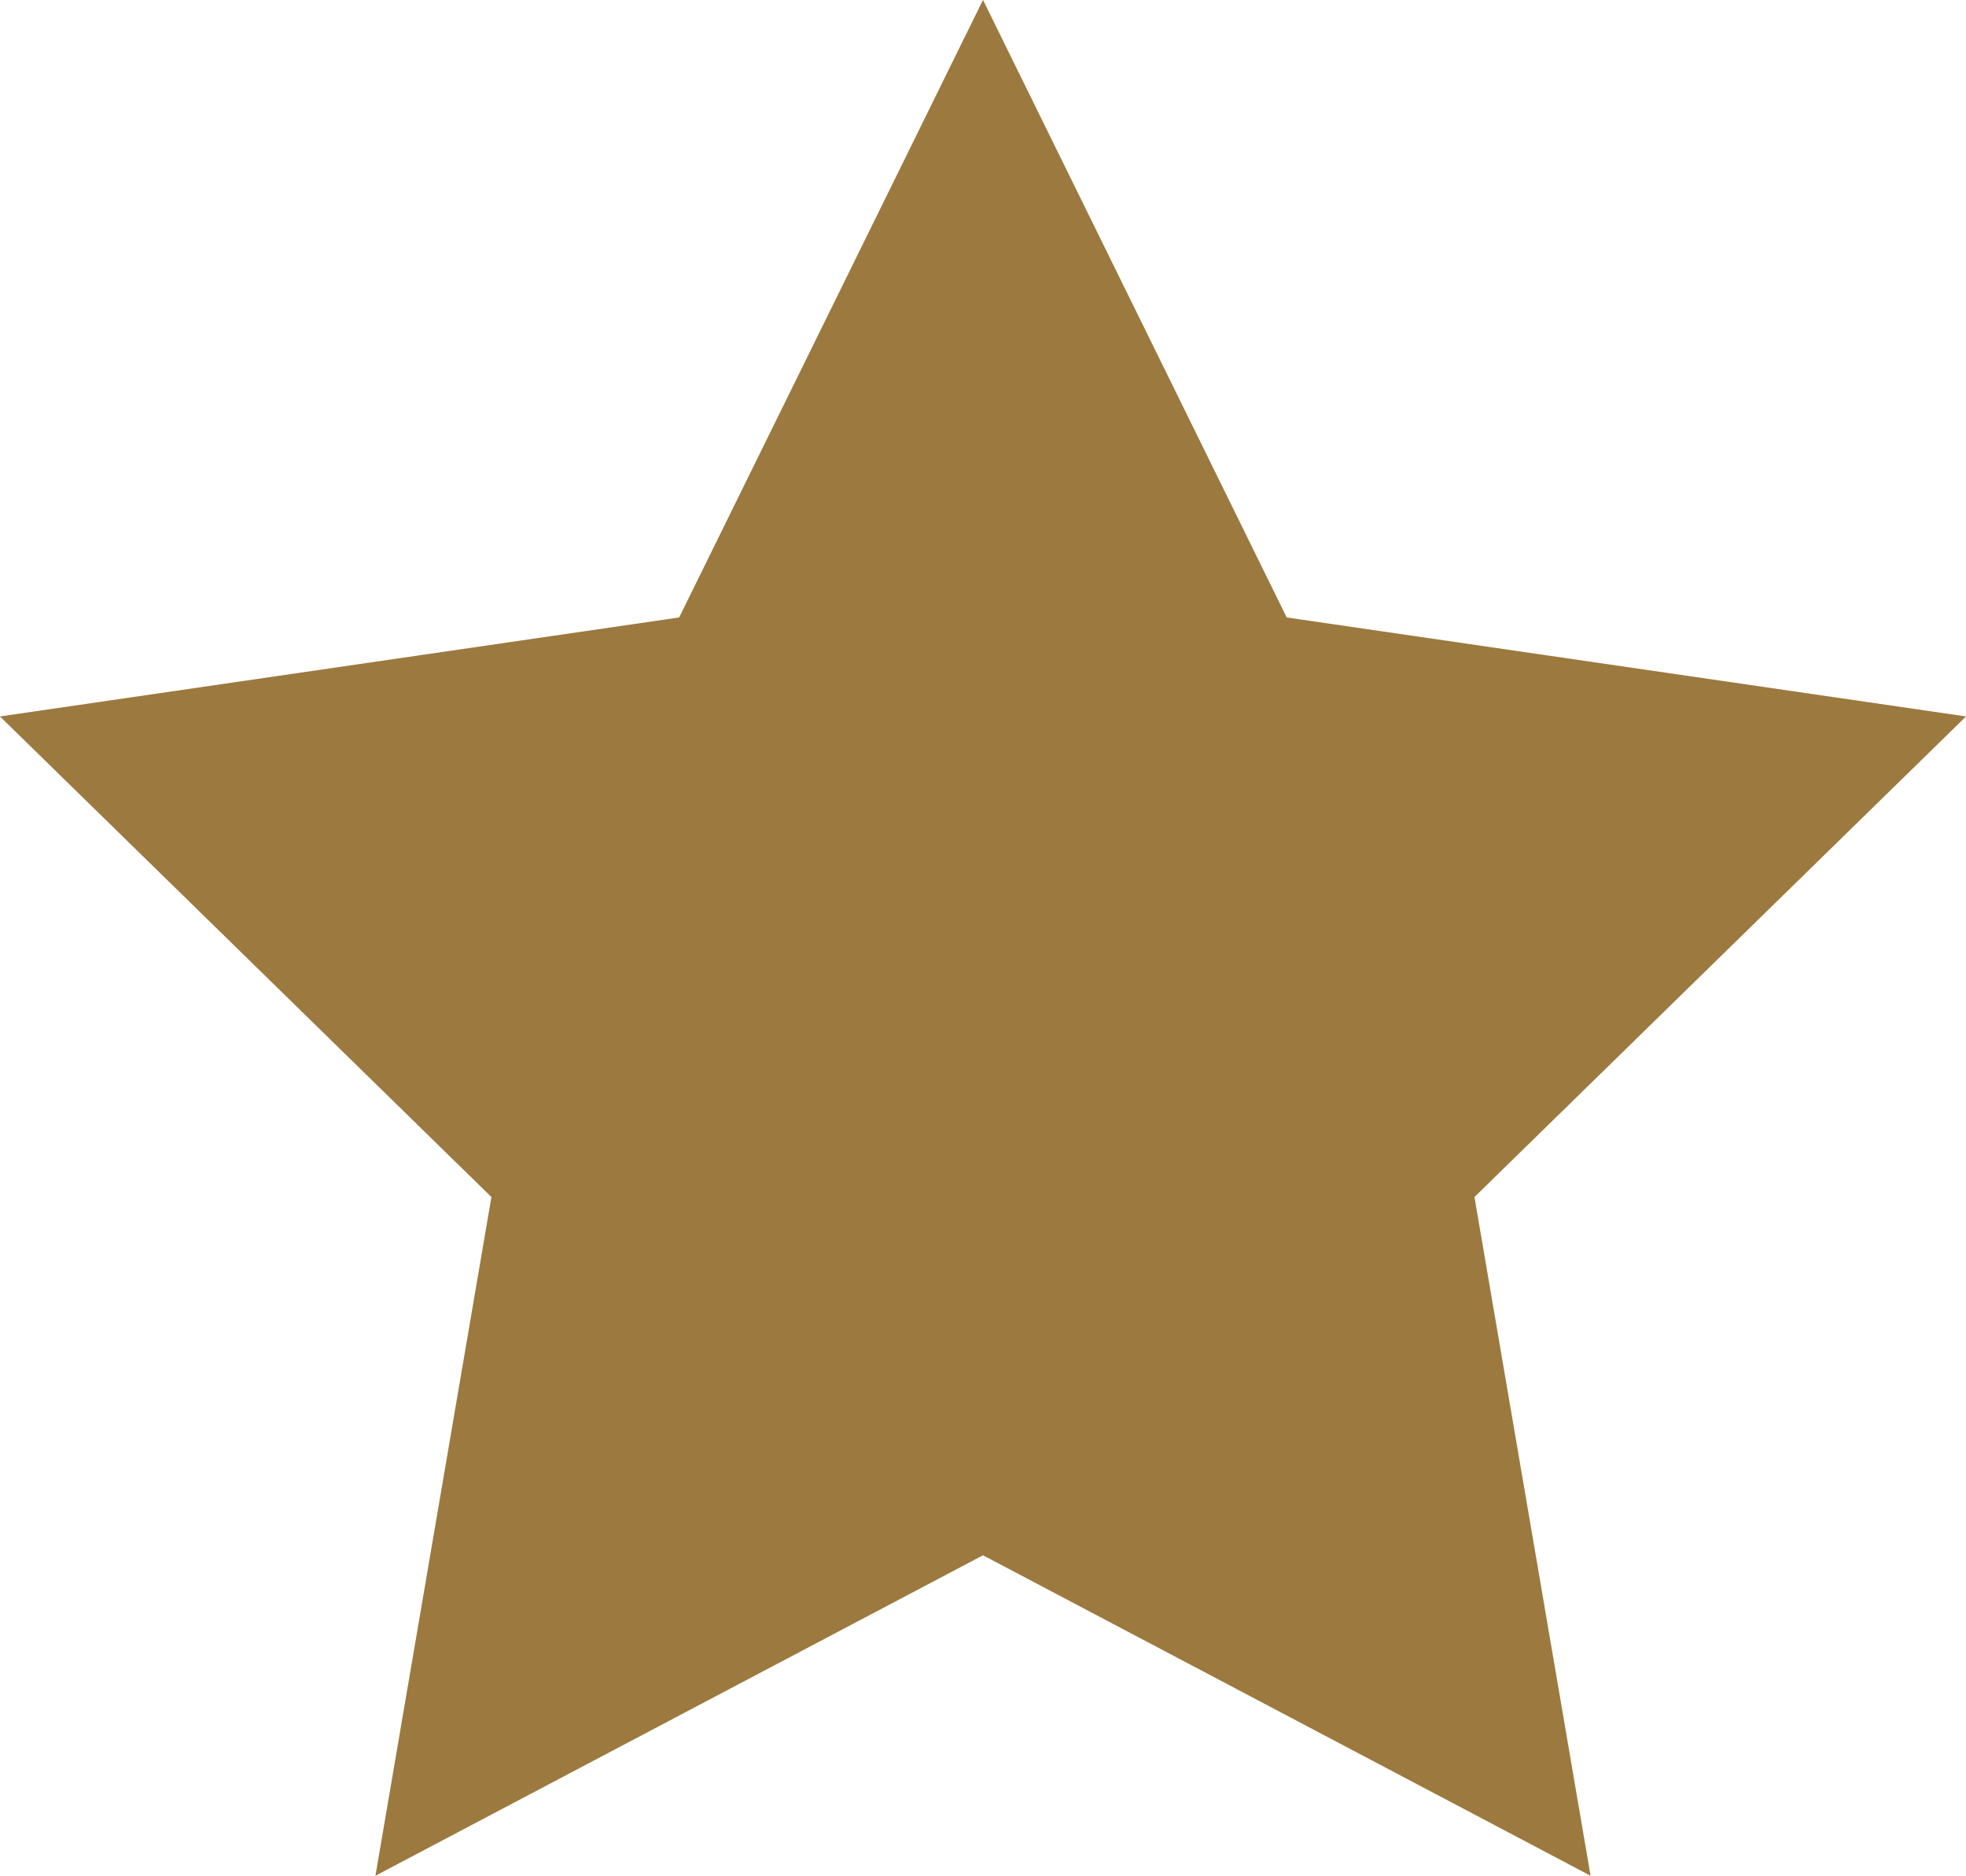 <?xml version="1.0" encoding="UTF-8"?>
<svg xmlns="http://www.w3.org/2000/svg" width="65" height="62" viewBox="0 0 65 62" fill="none">
  <g clip-path="url(#clip0_8_735)">
    <path d="M32.5 0L22.455 20.41L-7.15949e-07 23.682L16.248 39.567L12.414 62L32.5 51.408L52.586 62L48.748 39.567L65 23.682L42.541 20.41L32.5 0Z" fill="#C3974F"></path>
    <path d="M32.5 0L22.455 20.41L-7.15949e-07 23.682L16.248 39.567L12.414 62L32.5 51.408L52.586 62L48.748 39.567L65 23.682L42.541 20.41L32.5 0Z" fill="black" fill-opacity="0.2"></path>
  </g>
  <defs>
    <clipPath id="clip0_8_735">
      <rect width="65" height="62" fill="white" transform="matrix(-1 0 0 1 65 0)"></rect>
    </clipPath>
  </defs>
</svg>
